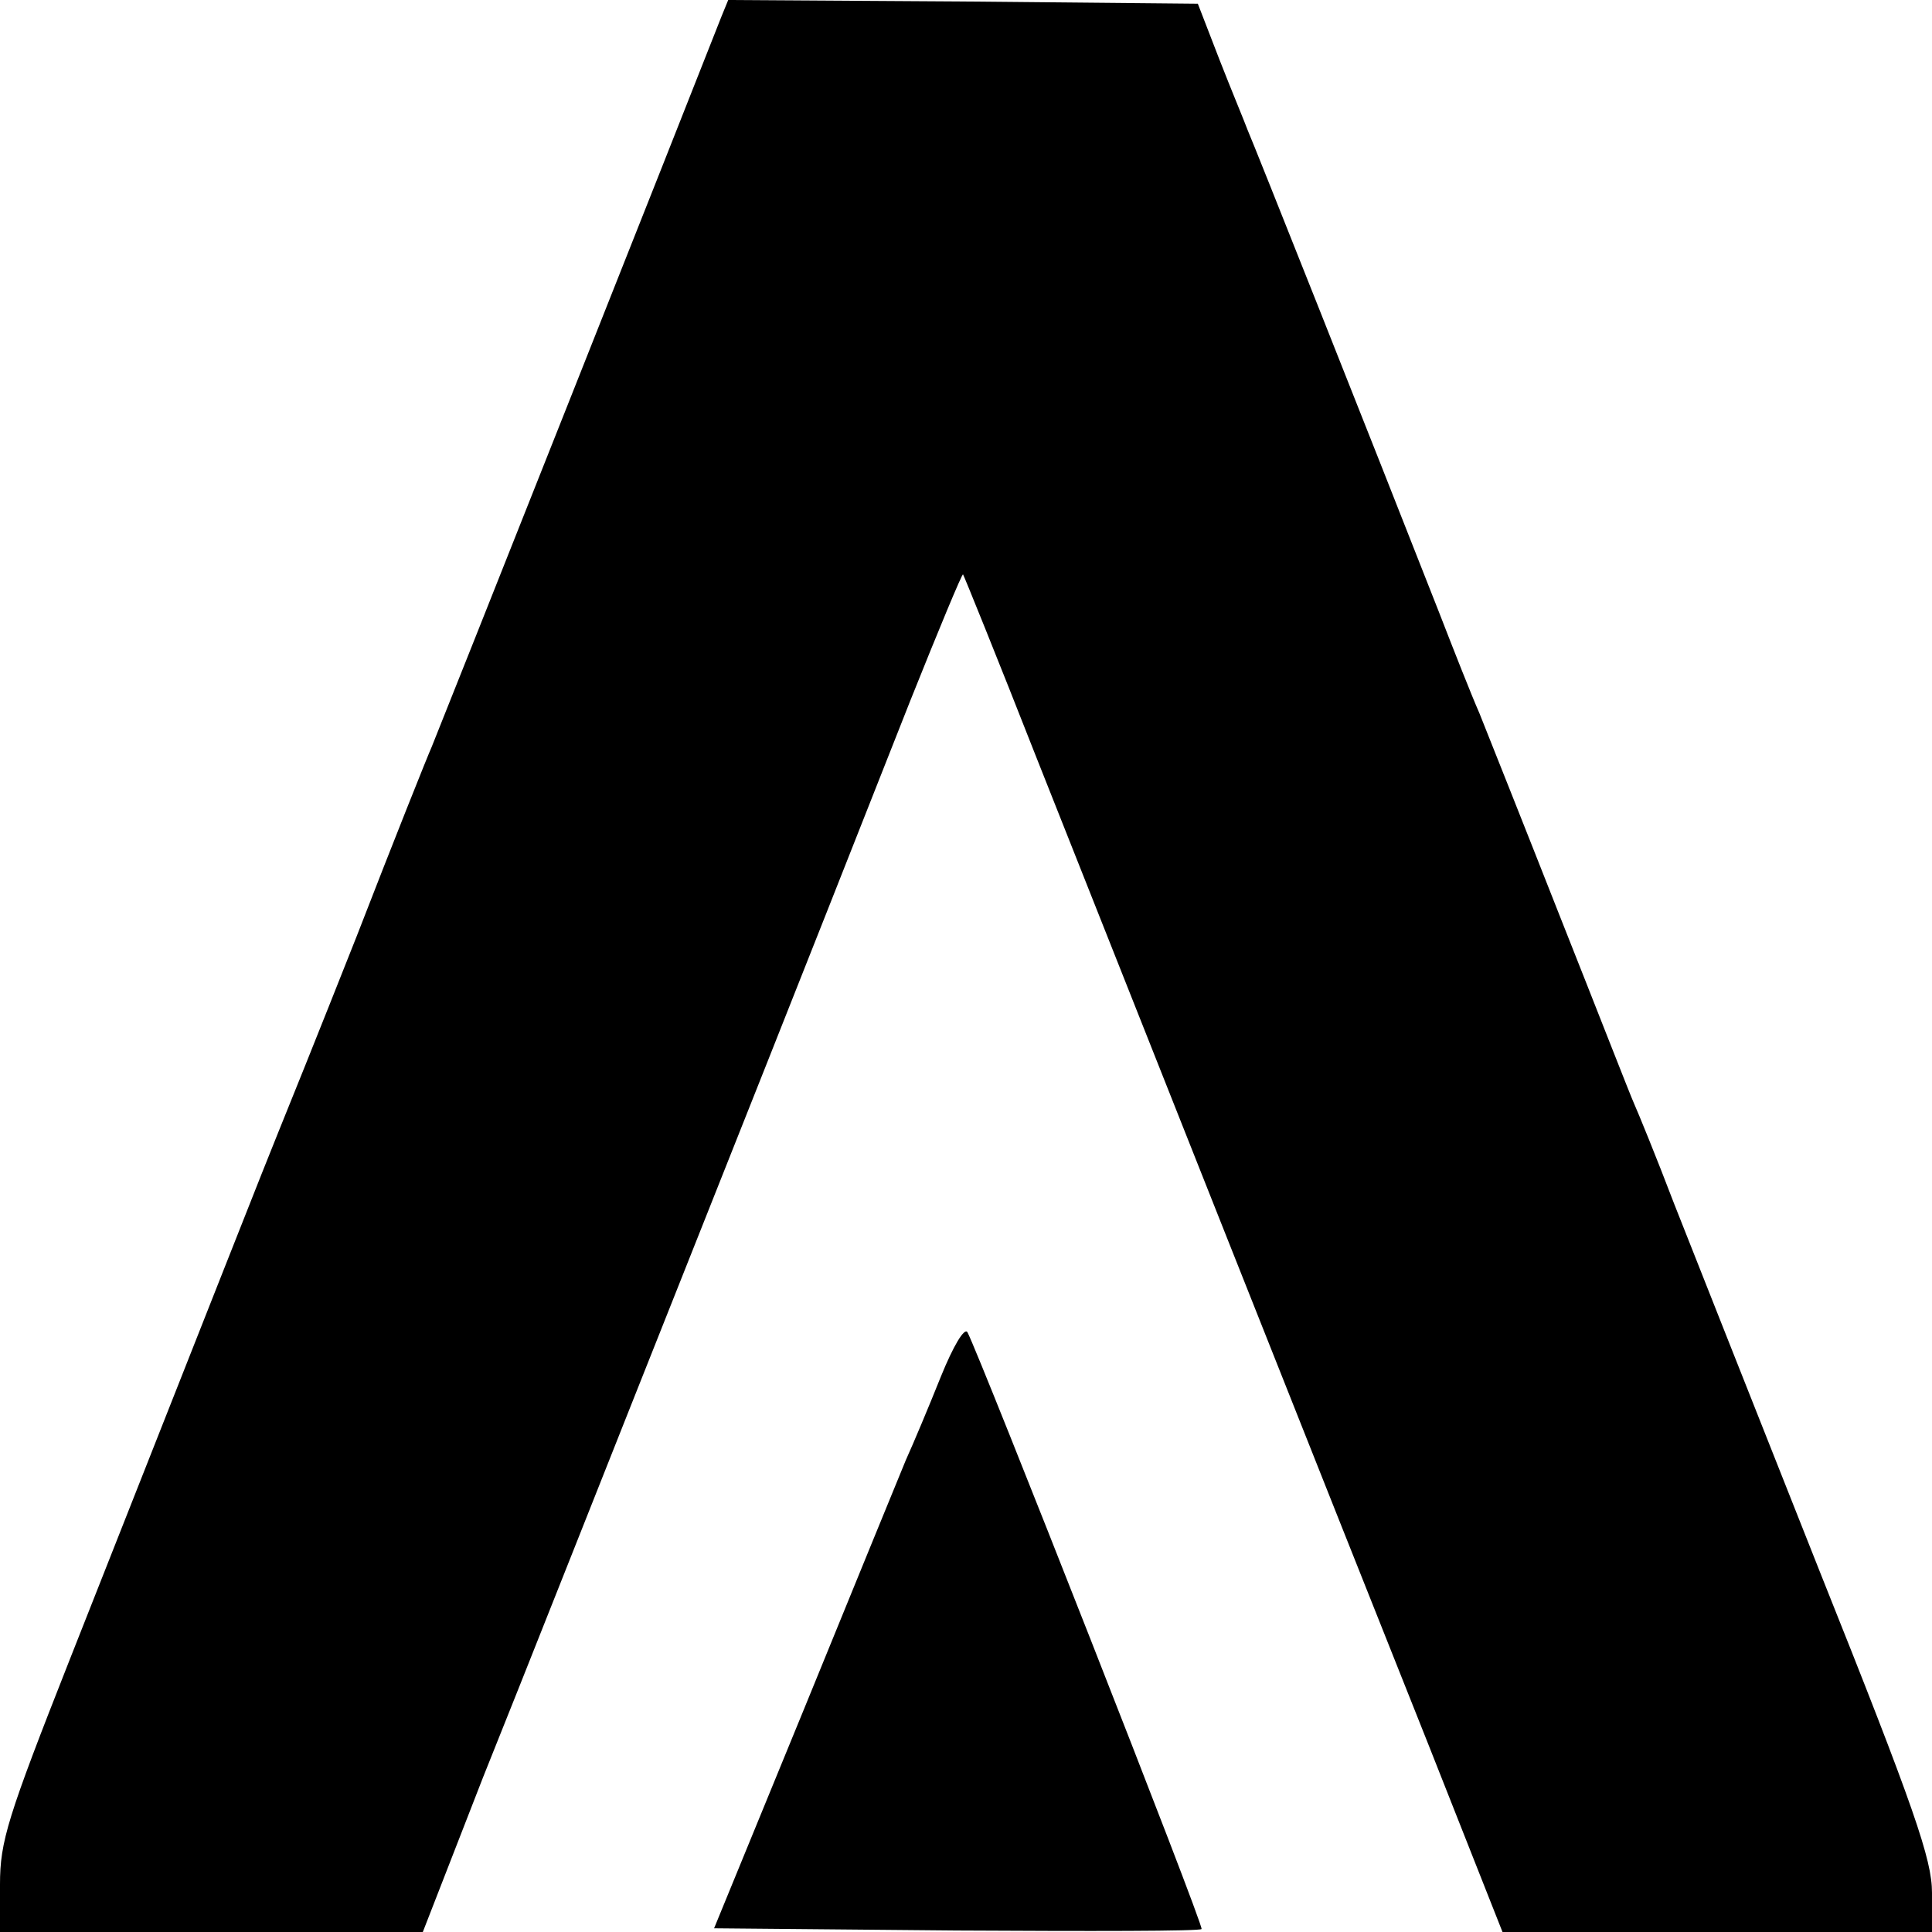 <?xml version="1.0" standalone="no"?>
<!DOCTYPE svg PUBLIC "-//W3C//DTD SVG 20010904//EN"
 "http://www.w3.org/TR/2001/REC-SVG-20010904/DTD/svg10.dtd">
<svg version="1.0" xmlns="http://www.w3.org/2000/svg"
 width="260pt" height="260pt" viewBox="0 0 260 260"
 preserveAspectRatio="xMidYMid meet">
<g transform="translate(0,260) scale(0.1,-0.1)"
fill="#000000" stroke="none">
<path d="M971 2578 c-45 -115 -380 -959 -390 -983 -5 -11 -51 -126 -101 -255
-51 -129 -99 -248 -106 -265 -12 -29 -88 -222 -280 -708 -84 -213 -94 -245
-94 -303 l0 -64 284 0 285 0 81 208 c46 114 178 448 295 742 117 294 243 613
280 707 38 95 70 172 71 170 1 -1 46 -112 99 -247 119 -300 391 -986 527
-1327 l100 -253 289 0 289 0 0 53 c0 44 -23 112 -151 432 -83 209 -171 432
-196 495 -24 63 -49 124 -54 135 -5 11 -49 124 -99 250 -50 127 -99 250 -109
275 -11 25 -35 86 -54 135 -95 242 -250 632 -258 650 -4 11 -22 54 -38 95
l-29 75 -316 3 -316 2 -9 -22z"/>
<path d="M1266 747 c-16 -40 -37 -90 -47 -112 -9 -22 -71 -173 -137 -335
l-121 -295 326 -3 c179 -1 328 -1 330 2 4 3 -299 773 -315 803 -4 7 -19 -18
-36 -60z"/>
</g>
</svg>
